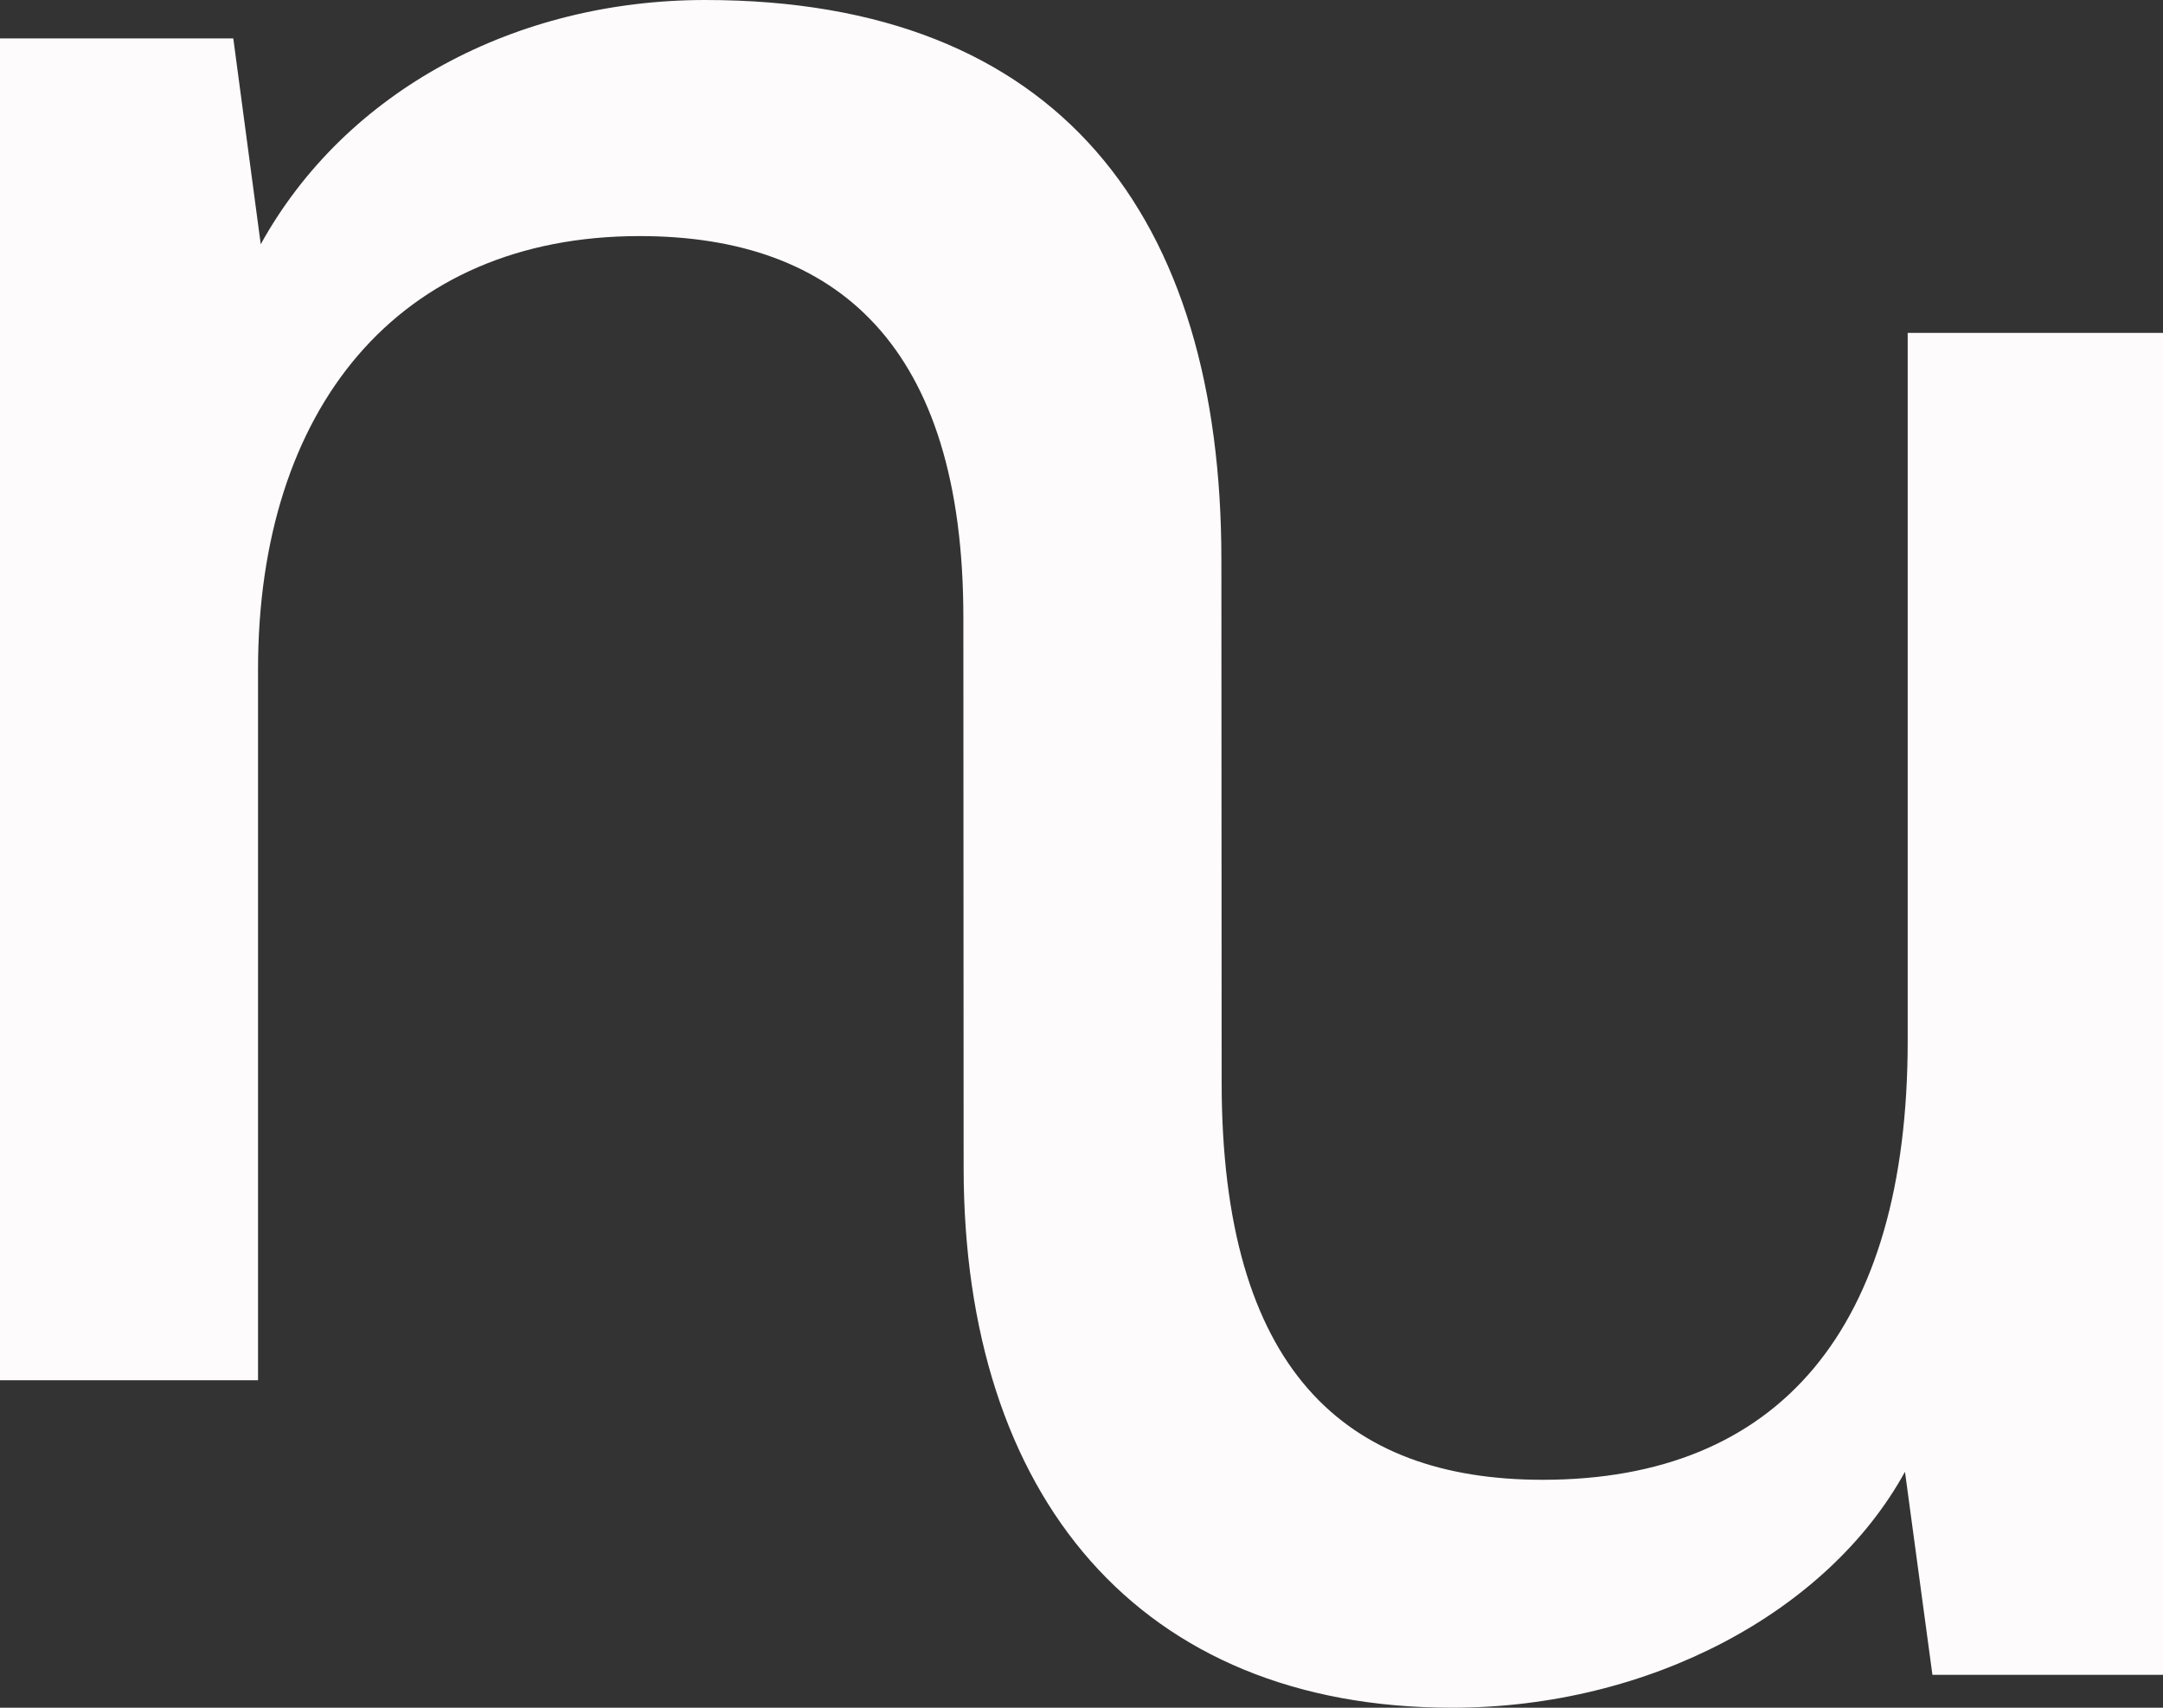 <svg xmlns="http://www.w3.org/2000/svg" width="247" height="195" fill="none"><rect width="100%" height="100%" fill="#333333" stroke="none"/><path fill="#FDFBFB" d="M217.846 38.013v80.829c0 32.899-14.726 50.131-41.677 50.131-22.561 0-36.665-12.533-36.665-45.432l-.03-59.635C139.474 24.756 120.979 0 80.544 0c-21.629 0-41.07 10.346-50.769 27.889l-3.134-23.5H0v153.219h29.465V76.454c0-29.766 15.982-49.496 43.57-49.496 22.56 0 36.974 12.533 36.974 43.555l.03 62.768c0 37.599 20.062 61.719 55.781 61.719 22.561 0 42.948-10.966 51.715-26.943l3.134 23.189H247V38.013h-29.154Z"/></svg>